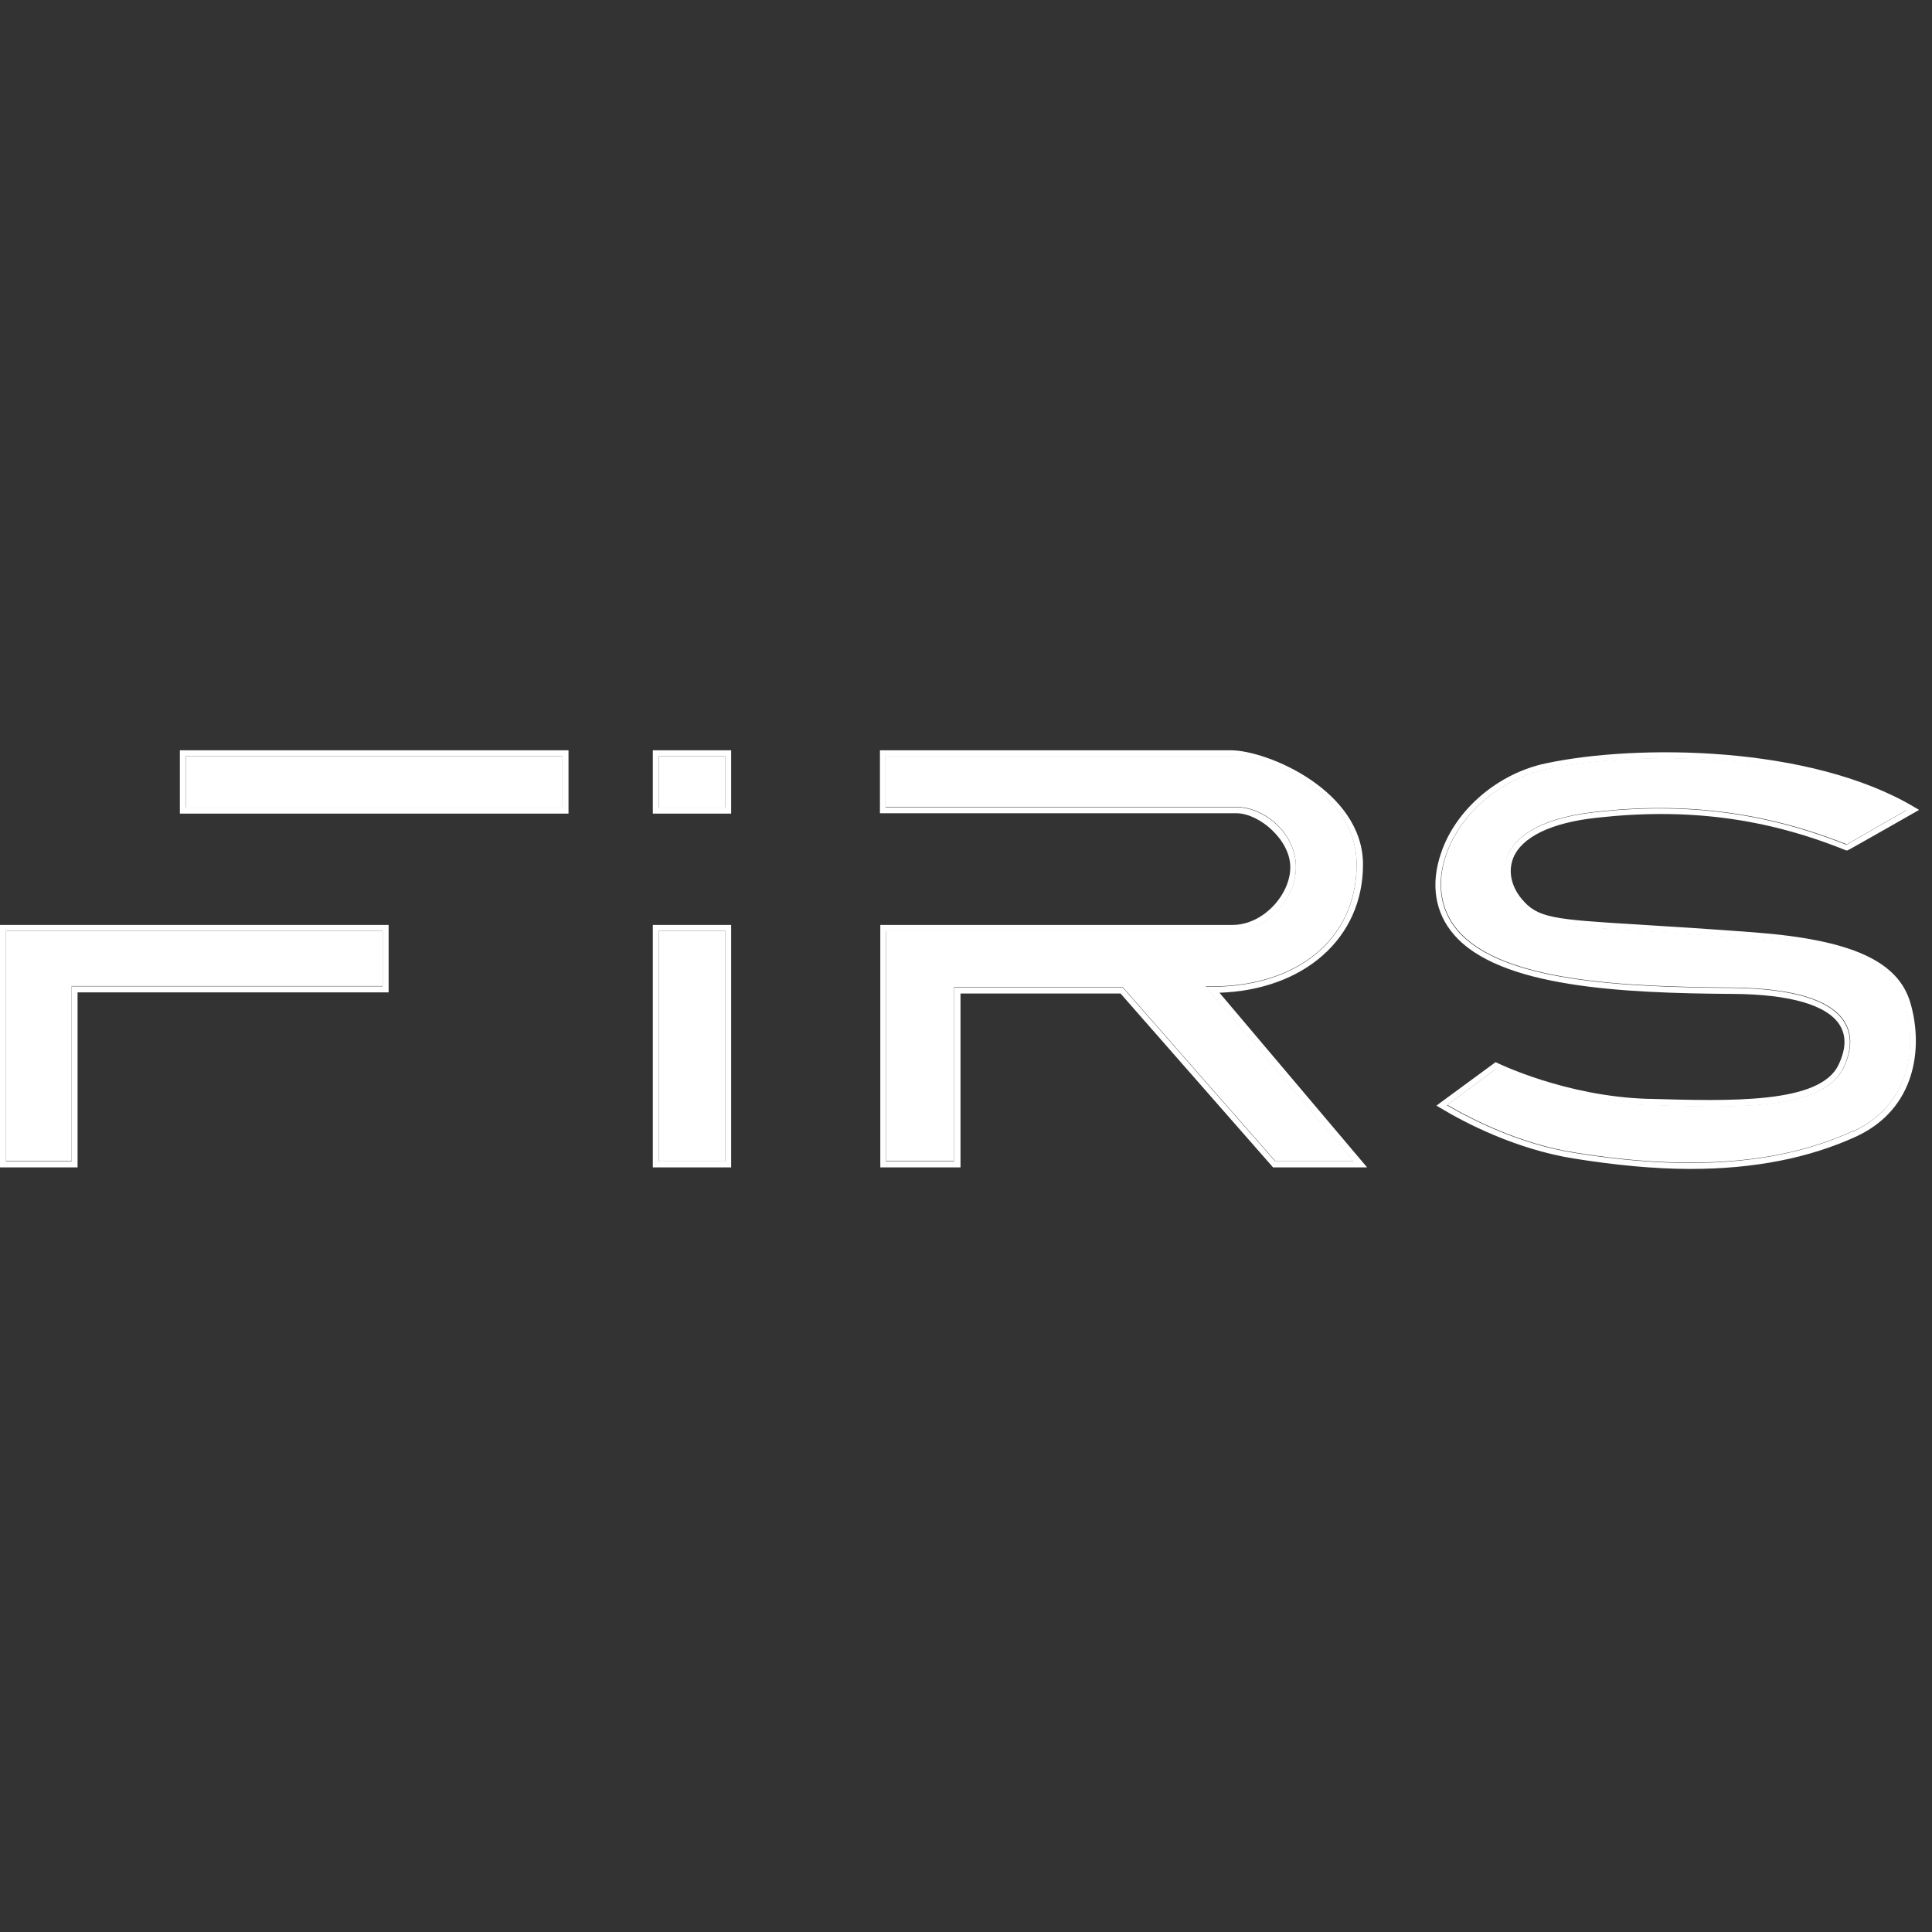 <svg xmlns="http://www.w3.org/2000/svg" width="113" height="113" viewBox="0 0 113 113" fill="none"><rect x="0" y="0" width="113" height="113" fill="#333333" stroke="none"/><g clip-path="url(#clip0_3123_164)"><path d="M10.521 43.883V47.587H33.251V43.883H10.521ZM32.901 47.236H10.872V44.233H32.901V47.236Z" fill="white"></path><path d="M32.901 44.234H10.872V47.237H32.901V44.234Z" fill="white"></path><path d="M38.183 43.883V47.587H42.764V43.883H38.183ZM42.413 47.236H38.534V44.233H42.413V47.236Z" fill="white"></path><path d="M42.413 44.234H38.534V47.237H42.413V44.234Z" fill="white"></path><path d="M38.183 54.098V68.279H42.764V54.098H38.183ZM42.413 67.929H38.534V54.448H42.413V67.929Z" fill="white"></path><path d="M42.413 54.449H38.534V67.93H42.413V54.449Z" fill="white"></path><path d="M71.281 58.065C76.257 57.911 79.72 54.886 79.72 50.568C79.72 46.25 74.131 43.883 71.983 43.883H51.466V47.565H72.311C73.648 47.565 75.468 49.121 75.468 50.722C75.468 52.322 73.89 54.097 72.092 54.097H51.488V68.279H56.179V58.108H65.538L74.46 68.279H79.961L71.325 58.065H71.281ZM65.67 57.758H55.806V67.928H51.817V54.448H72.07C74.065 54.448 75.797 52.694 75.797 50.722C75.797 48.749 73.955 47.215 72.29 47.215H51.795V44.233H71.961C73.999 44.233 79.347 46.184 79.347 50.568C79.347 54.952 75.862 57.714 70.887 57.714H70.514L79.15 67.906H74.569L65.648 57.736L65.67 57.758Z" fill="white"></path><path d="M70.536 57.713L79.172 67.906H74.591L65.67 57.735H55.806V67.906H51.817V54.425H72.07C74.065 54.425 75.796 52.672 75.796 50.699C75.796 48.726 73.955 47.192 72.289 47.192H51.795V44.211H71.961C73.999 44.211 79.347 46.162 79.347 50.546C79.347 54.929 75.862 57.691 70.886 57.691H70.514L70.536 57.713Z" fill="white"></path><path d="M102.669 54.538C99.798 54.319 97.606 54.187 95.853 54.078C90.833 53.771 89.934 53.705 88.992 52.565C88.378 51.82 88.203 50.943 88.51 50.176C89.014 48.948 90.745 48.115 93.376 47.831C98.636 47.239 103.261 47.831 107.974 49.737H108.061C108.061 49.759 112.248 47.37 112.248 47.37L111.985 47.217C105.891 43.578 95.699 43.513 90.395 44.652C87.611 45.244 85.134 47.348 84.279 49.913C83.665 51.71 83.928 53.376 85.024 54.647C87.677 57.76 94.866 58.089 101.376 58.133C104.708 58.154 106.878 58.79 107.601 59.952C107.996 60.587 107.974 61.355 107.535 62.275C106.461 64.577 101.157 64.401 96.488 64.27H96.357C91.556 64.117 87.611 62.188 87.567 62.166L87.479 62.122L84.016 64.665L84.235 64.796C85.682 65.673 88.641 67.207 92.017 67.755C94.472 68.15 96.773 68.369 98.877 68.369C102.604 68.369 105.804 67.733 108.544 66.484C112.073 64.862 112.489 61.267 111.744 58.681C111.042 56.226 108.325 54.976 102.669 54.538ZM108.39 66.155C104.16 68.106 98.812 68.522 92.061 67.426C88.904 66.922 86.12 65.519 84.63 64.642L87.479 62.538C88.115 62.845 91.863 64.489 96.313 64.642H96.444C101.464 64.818 106.637 64.971 107.82 62.451C108.303 61.42 108.325 60.522 107.864 59.776C107.053 58.483 104.861 57.826 101.332 57.782C94.888 57.738 87.808 57.431 85.244 54.428C84.235 53.245 83.994 51.688 84.564 50.023C85.397 47.589 87.742 45.573 90.417 45.003C95.59 43.907 105.453 43.929 111.503 47.392L107.996 49.409C103.261 47.524 98.592 46.91 93.31 47.502C89.759 47.896 88.553 49.124 88.159 50.066C87.808 50.943 88.005 51.951 88.707 52.806C89.737 54.078 90.68 54.121 95.831 54.45C97.584 54.56 99.776 54.691 102.647 54.91C108.149 55.327 110.758 56.489 111.415 58.79C112.117 61.223 111.744 64.621 108.39 66.177V66.155Z" fill="white"></path><path d="M108.412 66.132C104.182 68.083 98.833 68.5 92.082 67.404C88.926 66.9 86.142 65.497 84.652 64.62L87.501 62.516C88.137 62.823 91.885 64.467 96.335 64.62H96.466C101.486 64.795 106.659 64.949 107.842 62.428C108.324 61.398 108.346 60.499 107.886 59.754C107.075 58.461 104.883 57.803 101.354 57.759C94.91 57.715 87.83 57.409 85.266 54.406C84.257 53.222 84.016 51.666 84.586 50C85.419 47.567 87.764 45.55 90.438 44.98C95.611 43.885 105.475 43.906 111.525 47.37L108.018 49.386C103.283 47.501 98.614 46.888 93.332 47.479C89.781 47.874 88.575 49.101 88.181 50.044C87.83 50.921 88.027 51.929 88.729 52.784C89.759 54.055 90.701 54.099 95.852 54.428C97.606 54.537 99.798 54.669 102.669 54.888C108.171 55.304 110.779 56.466 111.437 58.768C112.138 61.201 111.766 64.598 108.412 66.154V66.132Z" fill="white"></path><path d="M0 54.098V68.279H4.537V58.043H22.73V54.098H0ZM22.38 57.692H4.187V67.929H0.351V54.448H22.38V57.692Z" fill="white"></path><path d="M22.38 54.449V57.671H4.187V67.908H0.351V54.449H22.38Z" fill="white"></path></g><defs><clipPath id="clip0_3123_164"><rect width="112.226" height="112.226" fill="white"></rect></clipPath></defs></svg>